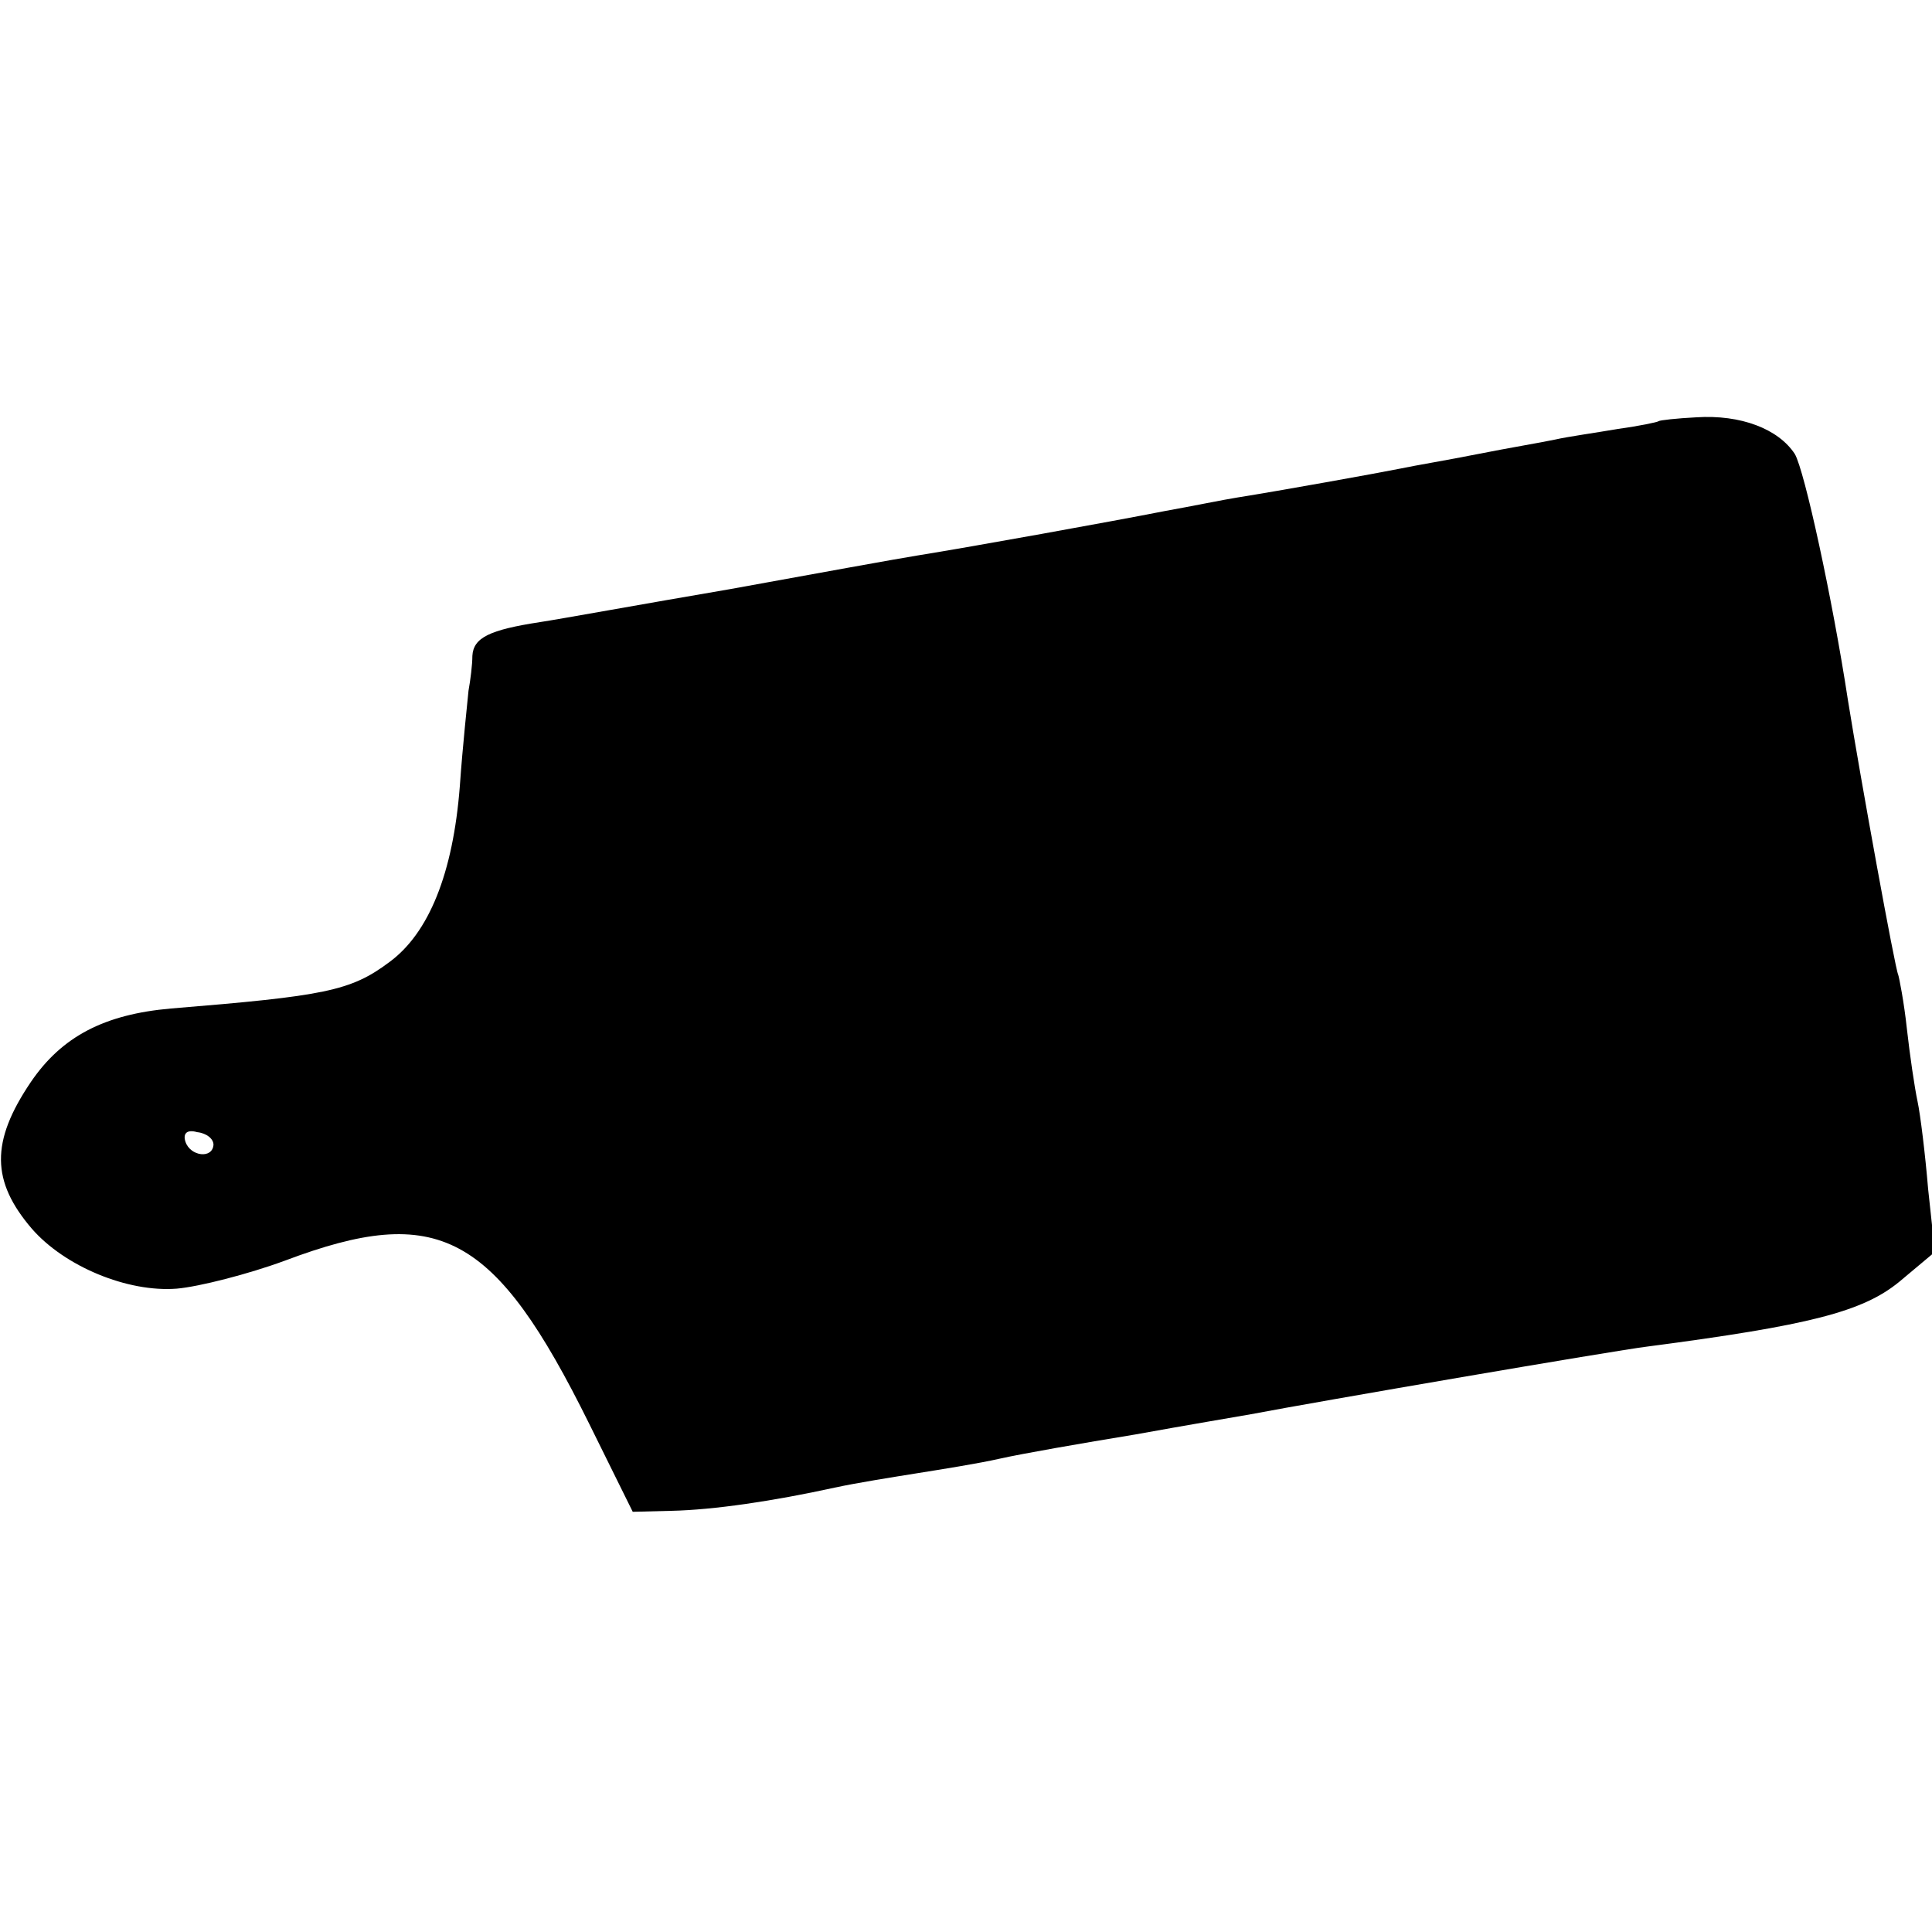 <?xml version="1.0" standalone="no"?>
<!DOCTYPE svg PUBLIC "-//W3C//DTD SVG 20010904//EN"
 "http://www.w3.org/TR/2001/REC-SVG-20010904/DTD/svg10.dtd">
<svg version="1.0" xmlns="http://www.w3.org/2000/svg"
 width="200pt" height="200pt" viewBox="0 0 200 200"
 preserveAspectRatio="xMidYMid meet">
<g transform="translate(0,200) scale(0.1,-0.1)"
fill="#000000" stroke="none">
<path d="M1717 1564 c-1 -1 -20 -5 -42 -8 -23 -4 -52 -8 -65 -11 -14 -3 -50
-9 -80 -15 -30 -6 -66 -12 -80 -15 -25 -5 -125 -23 -169 -30 -13 -2 -47 -9
-75 -14 -56 -11 -200 -37 -256 -46 -19 -3 -107 -19 -195 -35 -88 -15 -176 -31
-196 -34 -52 -8 -69 -16 -70 -35 0 -9 -2 -25 -4 -36 -1 -11 -6 -56 -9 -99 -7
-90 -32 -152 -73 -182 -40 -30 -67 -35 -226 -48 -69 -6 -113 -29 -145 -76 -42
-62 -41 -103 1 -152 34 -39 99 -66 150 -62 23 2 74 15 112 29 159 60 217 29
315 -169 l45 -91 40 1 c44 1 105 10 169 24 23 5 61 11 86 15 25 4 63 10 85 15
22 5 85 16 140 25 55 10 109 19 120 21 68 13 377 66 410 70 168 22 223 36 261
67 l37 31 -7 65 c-3 36 -8 77 -11 91 -3 14 -8 48 -11 75 -3 28 -8 53 -9 56 -3
5 -39 203 -52 284 -16 105 -45 238 -55 255 -17 26 -56 41 -102 38 -20 -1 -38
-3 -39 -4z m-1496 -749 c-1 -15 -24 -12 -29 3 -3 9 2 13 12 10 10 -1 17 -7 17
-13z"/>
</g>
</svg>
